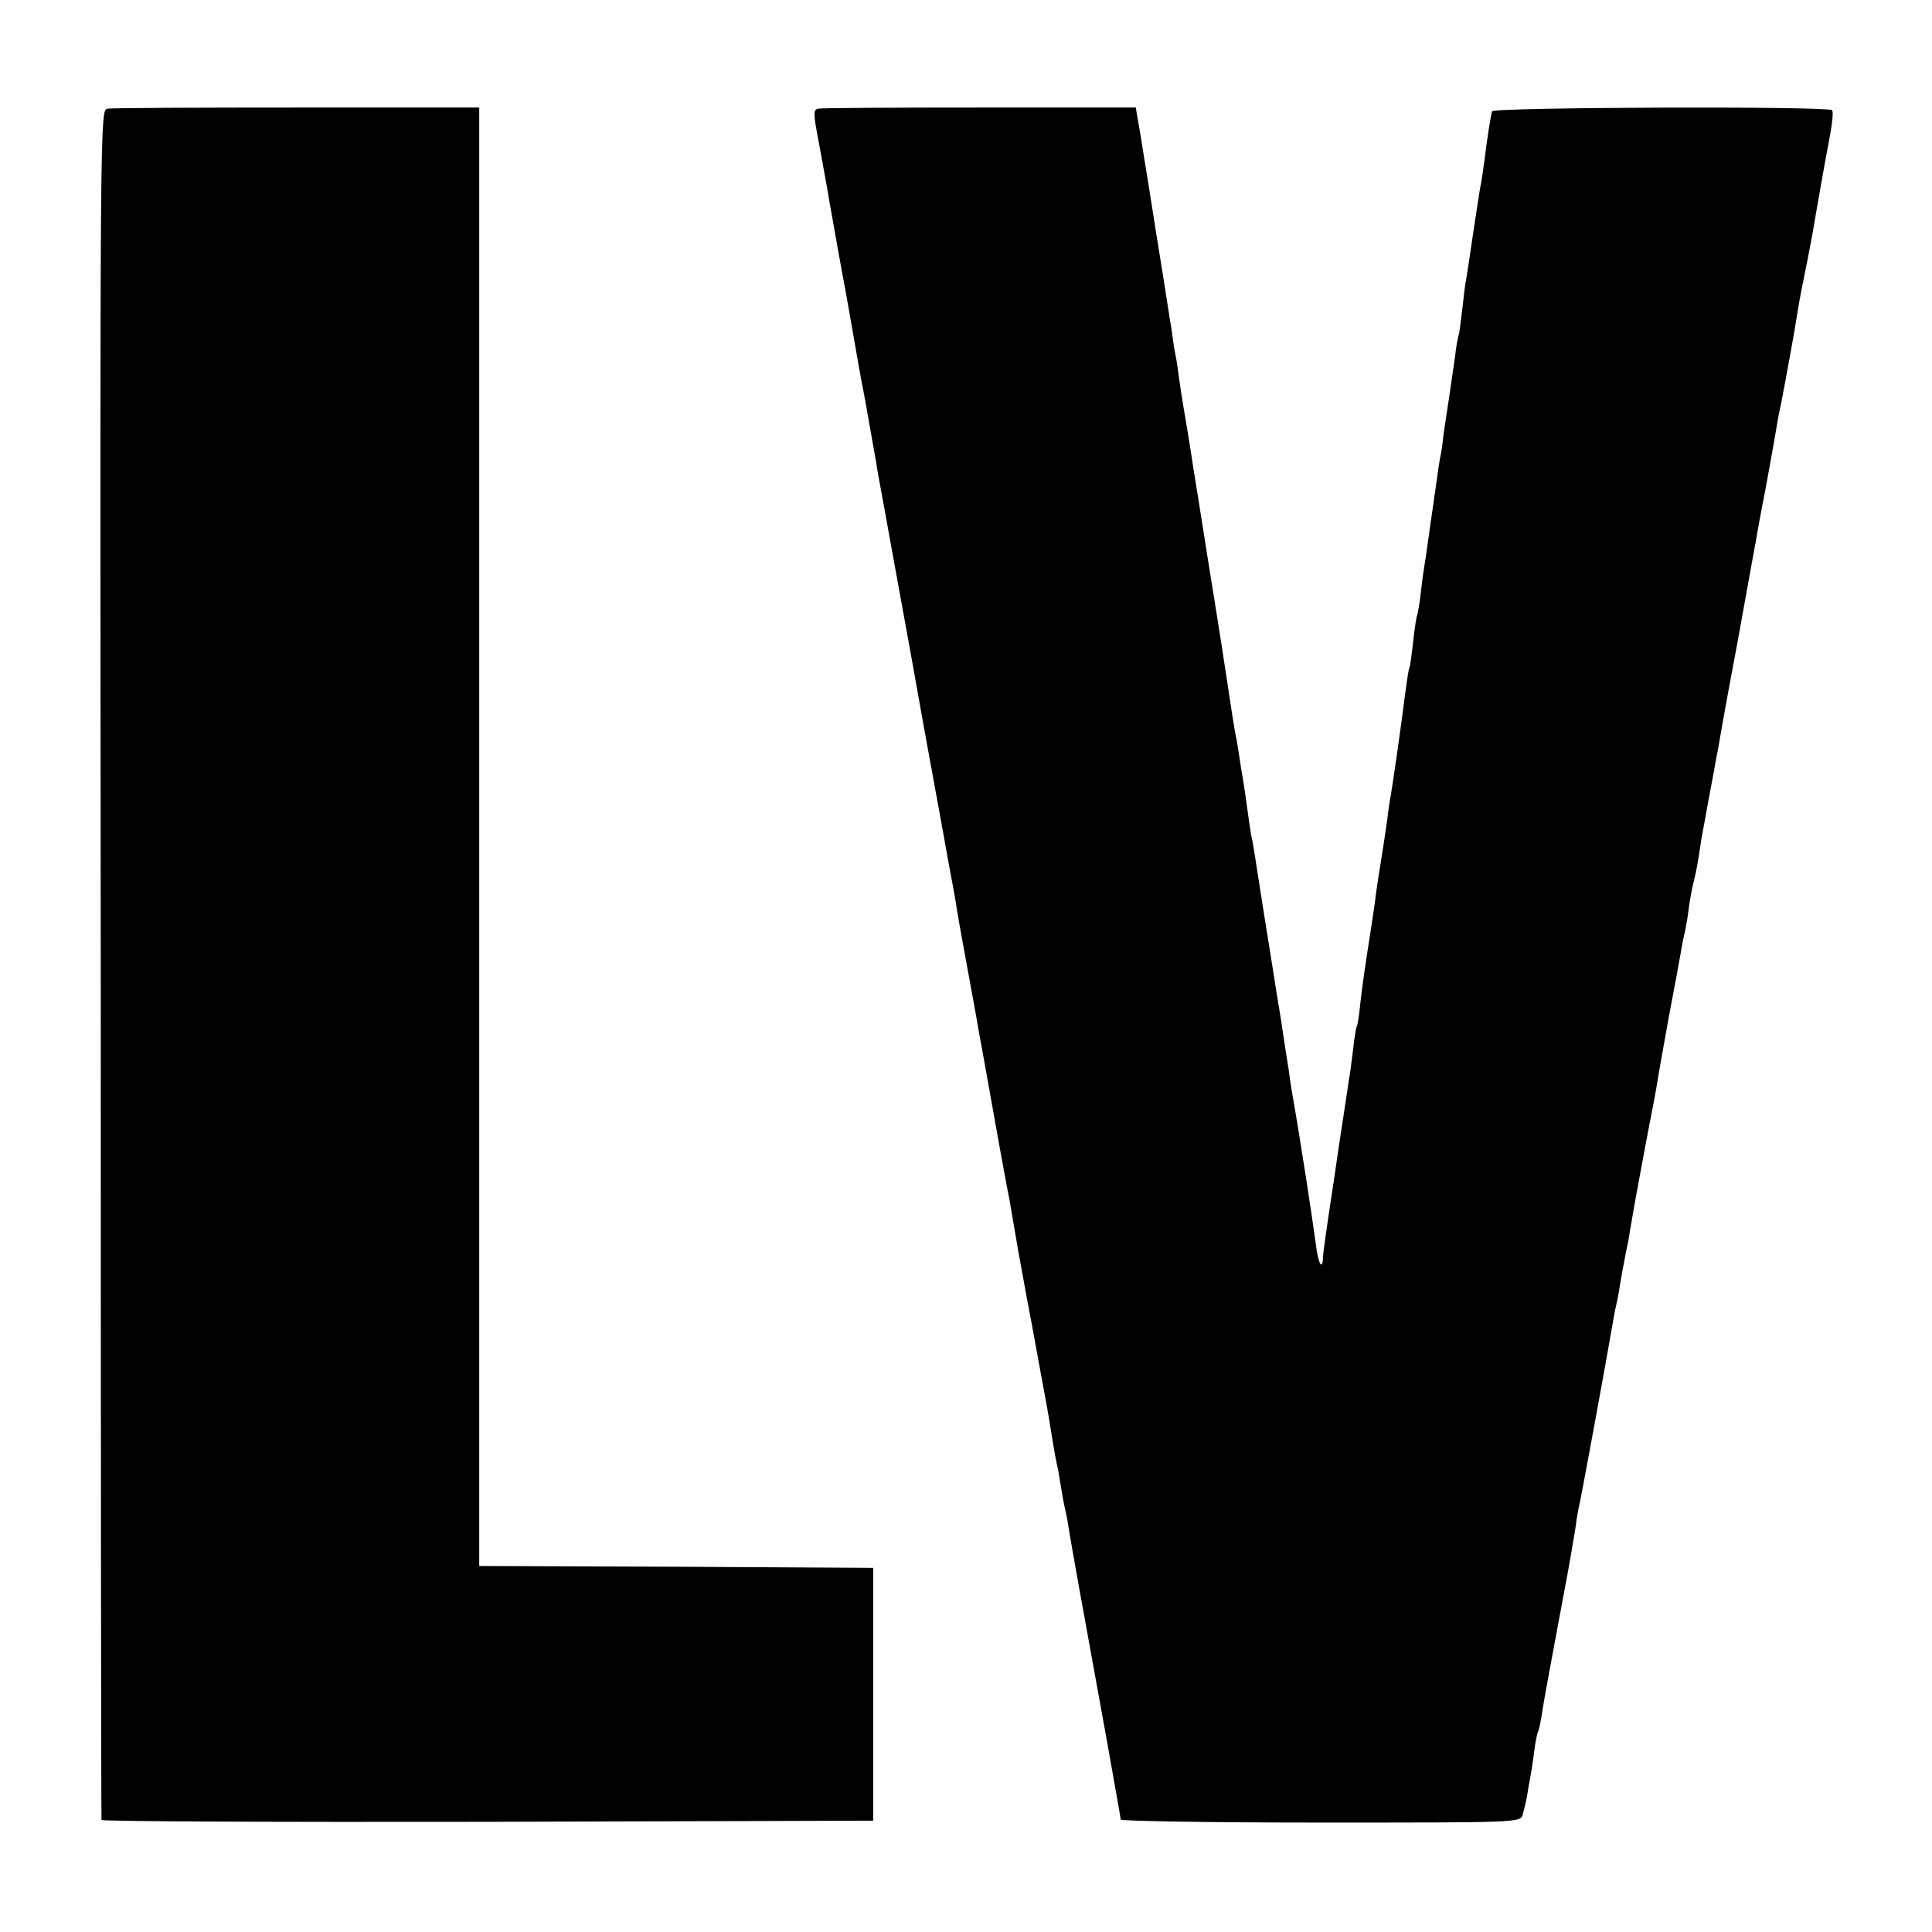 <?xml version="1.0" standalone="no"?>
<!DOCTYPE svg PUBLIC "-//W3C//DTD SVG 20010904//EN"
 "http://www.w3.org/TR/2001/REC-SVG-20010904/DTD/svg10.dtd">
<svg version="1.0" xmlns="http://www.w3.org/2000/svg"
 width="512pt" height="512pt" viewBox="0 0 512 512"
 preserveAspectRatio="xMidYMid meet">
<g transform="translate(0,512) scale(0.1,-0.1)"
fill="#000000" stroke="none">
<path d="M285 4832 c-20 -3 -20 -10 -18 -2265 0 -1244 1 -2265 2 -2270 1 -4
461 -6 1023 -5 l1022 3 0 335 0 335 -522 3 -522 2 0 1933 0 1932 -483 0 c-265
0 -491 -1 -502 -3z"/>
<path d="M2168 4832 c-13 -3 -13 -13 3 -95 9 -51 20 -108 23 -127 3 -19 8 -47
11 -63 3 -15 9 -53 15 -85 6 -31 12 -68 15 -82 3 -14 14 -77 25 -140 11 -63
22 -126 25 -140 3 -14 12 -63 20 -110 8 -47 18 -98 20 -115 3 -16 7 -39 9 -50
2 -11 16 -85 30 -165 38 -207 65 -357 76 -420 5 -30 19 -104 30 -165 11 -60
25 -137 31 -170 6 -33 14 -80 19 -105 5 -25 12 -63 15 -85 10 -60 14 -80 35
-195 11 -58 22 -121 25 -140 4 -19 13 -71 21 -115 8 -44 23 -129 34 -190 11
-60 22 -120 25 -133 2 -13 13 -76 24 -140 12 -64 23 -128 26 -142 3 -14 14
-74 25 -135 11 -60 22 -119 24 -130 2 -11 7 -40 11 -65 8 -51 12 -74 20 -110
2 -14 7 -41 10 -60 3 -19 8 -42 10 -50 2 -8 6 -31 9 -51 6 -37 30 -172 97
-539 21 -118 39 -218 39 -222 0 -4 238 -8 529 -8 520 0 530 0 536 20 3 11 8
31 11 45 2 14 6 37 9 53 3 15 8 47 11 72 3 25 8 48 10 51 2 3 6 21 9 40 6 41
26 147 59 324 14 72 27 150 31 175 3 25 8 52 10 60 4 14 76 406 90 490 3 19 8
42 10 50 2 8 6 31 9 50 3 19 8 46 11 60 2 14 7 36 10 50 2 14 7 41 10 60 6 37
51 279 59 316 2 12 7 38 10 58 3 20 17 96 30 169 14 73 28 148 31 167 3 19 8
42 10 50 2 8 7 35 10 60 3 25 10 61 15 80 5 19 11 53 14 75 3 22 8 51 11 65 3
14 7 39 10 55 3 17 10 53 15 80 5 28 11 61 14 75 2 14 24 138 50 275 25 138
47 261 50 275 2 14 13 75 25 135 11 61 23 126 26 145 3 19 9 55 15 80 9 46 36
192 44 245 5 32 11 62 27 141 5 28 12 61 14 75 2 13 11 62 19 109 8 47 20 111
26 143 6 33 9 62 5 65 -10 11 -897 8 -901 -3 -3 -11 -13 -70 -20 -130 -3 -22
-7 -49 -9 -61 -3 -11 -11 -68 -20 -125 -8 -57 -17 -114 -19 -126 -3 -12 -7
-50 -11 -84 -4 -35 -8 -66 -10 -69 -1 -3 -6 -27 -9 -55 -4 -27 -11 -77 -16
-110 -5 -33 -12 -78 -15 -100 -2 -22 -6 -49 -9 -60 -2 -11 -7 -45 -11 -75 -4
-30 -9 -62 -10 -70 -1 -8 -6 -40 -10 -70 -4 -30 -9 -64 -11 -74 -2 -11 -6 -42
-9 -69 -3 -28 -8 -53 -9 -56 -2 -3 -7 -35 -11 -71 -4 -36 -8 -67 -10 -70 -2
-3 -6 -30 -10 -60 -13 -103 -34 -247 -39 -276 -2 -10 -7 -41 -10 -69 -4 -27
-11 -75 -16 -105 -5 -30 -12 -75 -15 -100 -3 -25 -8 -56 -10 -70 -15 -95 -25
-162 -30 -209 -3 -30 -7 -57 -9 -60 -2 -3 -7 -31 -10 -61 -4 -30 -8 -66 -11
-80 -2 -14 -13 -88 -25 -165 -11 -77 -23 -156 -26 -175 -11 -73 -17 -116 -18
-132 -1 -38 -13 -16 -19 35 -7 55 -41 278 -63 402 -3 17 -7 44 -9 61 -3 17
-12 76 -20 130 -9 55 -18 110 -20 124 -2 14 -13 81 -24 150 -11 69 -22 141
-25 160 -3 19 -7 44 -10 55 -2 11 -7 45 -11 75 -4 30 -9 64 -11 75 -2 10 -6
35 -9 55 -3 20 -7 47 -10 60 -3 14 -12 70 -20 125 -8 55 -24 156 -35 225 -20
121 -44 279 -56 350 -3 19 -9 60 -14 90 -12 71 -18 106 -25 155 -3 23 -7 52
-10 65 -3 13 -7 42 -10 65 -4 22 -17 110 -31 195 -14 85 -31 198 -40 250 -8
52 -17 106 -20 120 l-4 25 -413 0 c-228 0 -420 -1 -429 -3z"/>
</g>
</svg>
